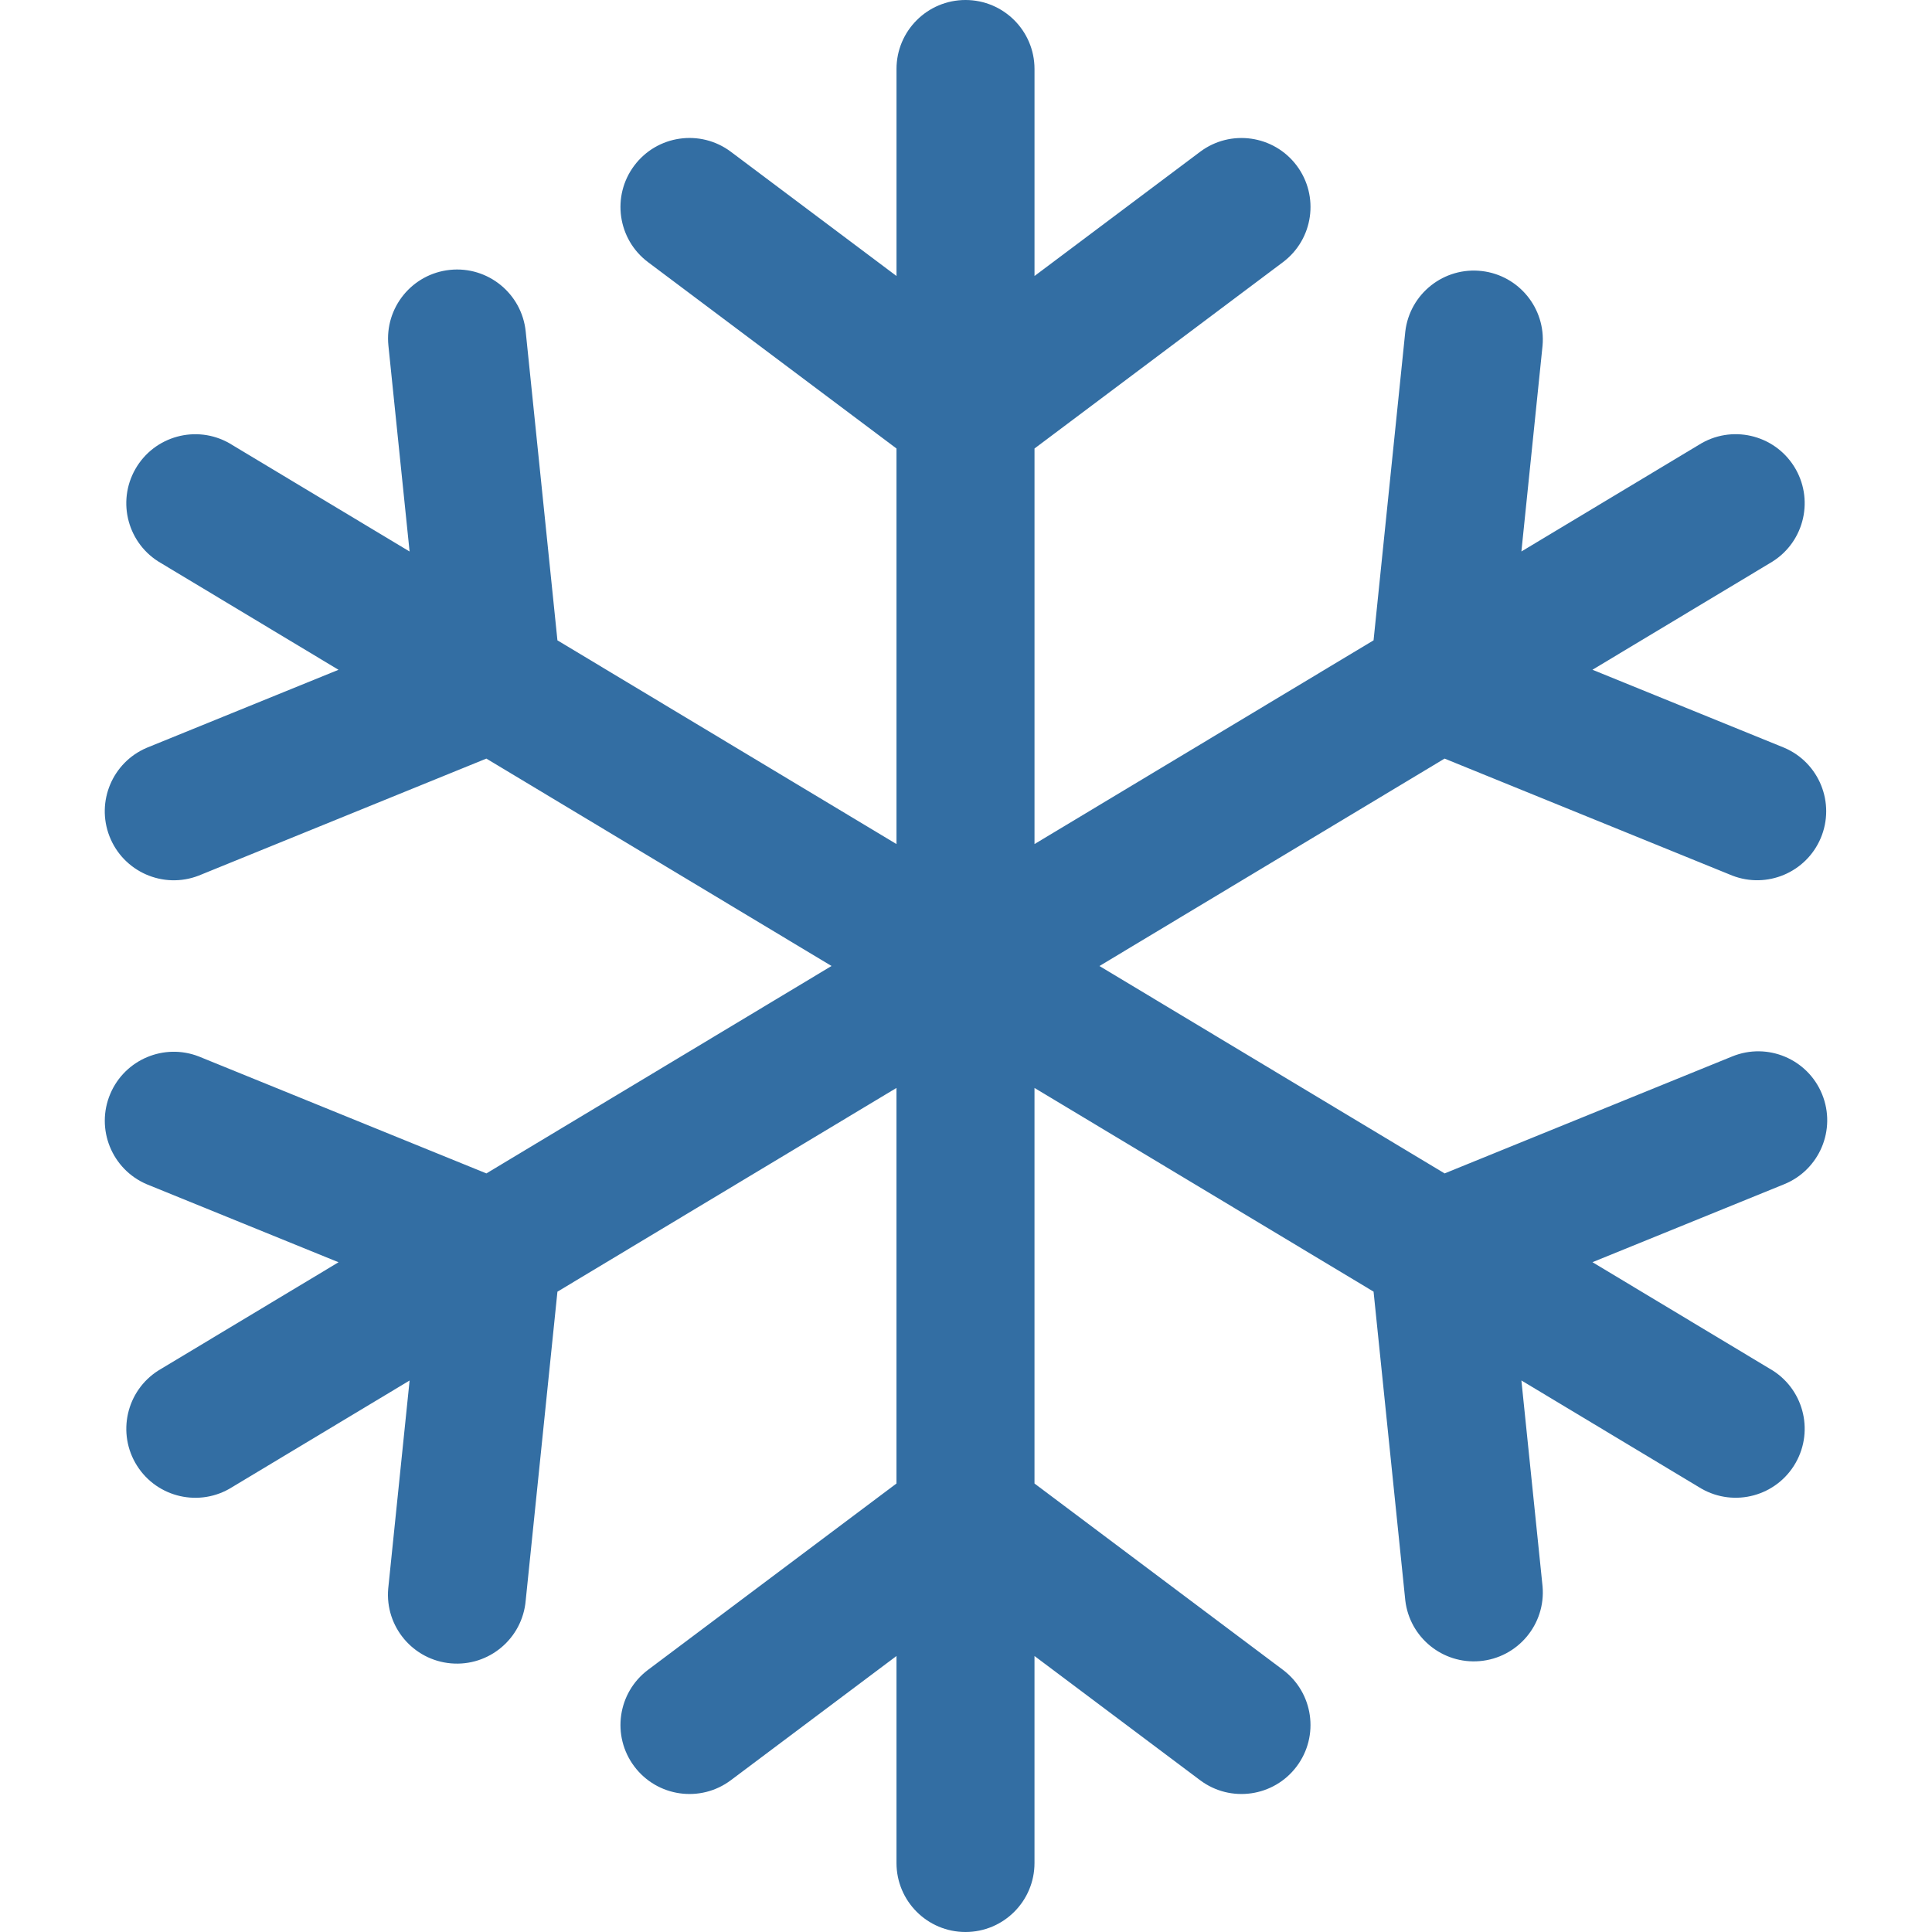 <svg width="133" height="133" viewBox="0 0 133 133" fill="none" xmlns="http://www.w3.org/2000/svg">
<g clip-path="url(#clip0_1_853)">
<path d="M125.437 75.335C126.424 77.765 125.254 80.535 122.824 81.523L109.626 86.89L121.841 94.23C124.119 95.531 124.911 98.433 123.61 100.711C122.309 102.989 119.408 103.781 117.13 102.48C117.069 102.445 117.008 102.409 116.948 102.371L104.734 95.032L106.191 109.21C106.417 111.824 104.482 114.126 101.868 114.352C99.313 114.573 97.044 112.726 96.742 110.18L94.557 88.917L71.215 74.894V102.125L88.315 114.95C90.414 116.524 90.839 119.501 89.265 121.6C87.691 123.698 84.713 124.124 82.615 122.55L71.215 114V128.25C71.215 130.873 69.088 133 66.465 133C63.841 133 61.715 130.873 61.715 128.25V114L50.314 122.55C48.216 124.124 45.238 123.698 43.664 121.6C42.09 119.501 42.515 116.524 44.614 114.95L61.714 102.125V74.894L38.374 88.92L36.189 110.183C35.963 112.797 33.661 114.733 31.048 114.507C28.434 114.281 26.498 111.979 26.724 109.366C26.729 109.315 26.734 109.264 26.74 109.214L28.197 95.035L15.983 102.374C13.765 103.775 10.831 103.113 9.43 100.896C8.029 98.678 8.691 95.744 10.909 94.343C10.968 94.305 11.029 94.269 11.09 94.234L23.305 86.894L10.107 81.526C7.693 80.5 6.567 77.71 7.594 75.296C8.597 72.936 11.293 71.798 13.683 72.726L33.484 80.778L57.243 66.499L33.482 52.222L13.681 60.277C11.236 61.226 8.484 60.012 7.535 57.566C6.607 55.176 7.745 52.48 10.105 51.477L23.303 46.109L11.089 38.768C8.811 37.467 8.019 34.565 9.32 32.288C10.621 30.009 13.522 29.218 15.8 30.518C15.861 30.553 15.921 30.59 15.981 30.628L28.196 37.966L26.738 23.788C26.471 21.178 28.369 18.846 30.979 18.578C33.588 18.31 35.921 20.209 36.189 22.818L38.374 44.082L61.715 58.106V30.875L44.615 18.05C42.516 16.477 42.089 13.5 43.663 11.4C45.236 9.301 48.213 8.874 50.312 10.447C50.313 10.448 50.314 10.449 50.316 10.45L61.716 19V4.75C61.715 2.127 63.842 0 66.465 0C69.089 0 71.216 2.127 71.216 4.75V19L82.616 10.45C84.714 8.876 87.692 9.302 89.266 11.4C90.84 13.499 90.415 16.476 88.316 18.05L71.216 30.875V58.106L94.557 44.08L96.742 22.817C97.052 20.212 99.415 18.351 102.02 18.66C104.566 18.962 106.412 21.231 106.191 23.786L104.734 37.964L116.948 30.625C119.166 29.224 122.1 29.886 123.501 32.104C124.902 34.322 124.24 37.256 122.022 38.657C121.963 38.695 121.902 38.731 121.841 38.767L109.625 46.106L122.824 51.474C125.238 52.5 126.363 55.289 125.337 57.704C124.333 60.064 121.638 61.202 119.247 60.274L99.446 52.222L75.687 66.501L99.448 80.778L119.249 72.725C121.675 71.736 124.444 72.9 125.433 75.326C125.434 75.329 125.436 75.332 125.437 75.335Z" fill="#336EA3"/>
</g>
<defs>
<clipPath id="clip0_1_853">
<rect width="133" height="133" fill="white"/>
</clipPath>
</defs>
</svg>
